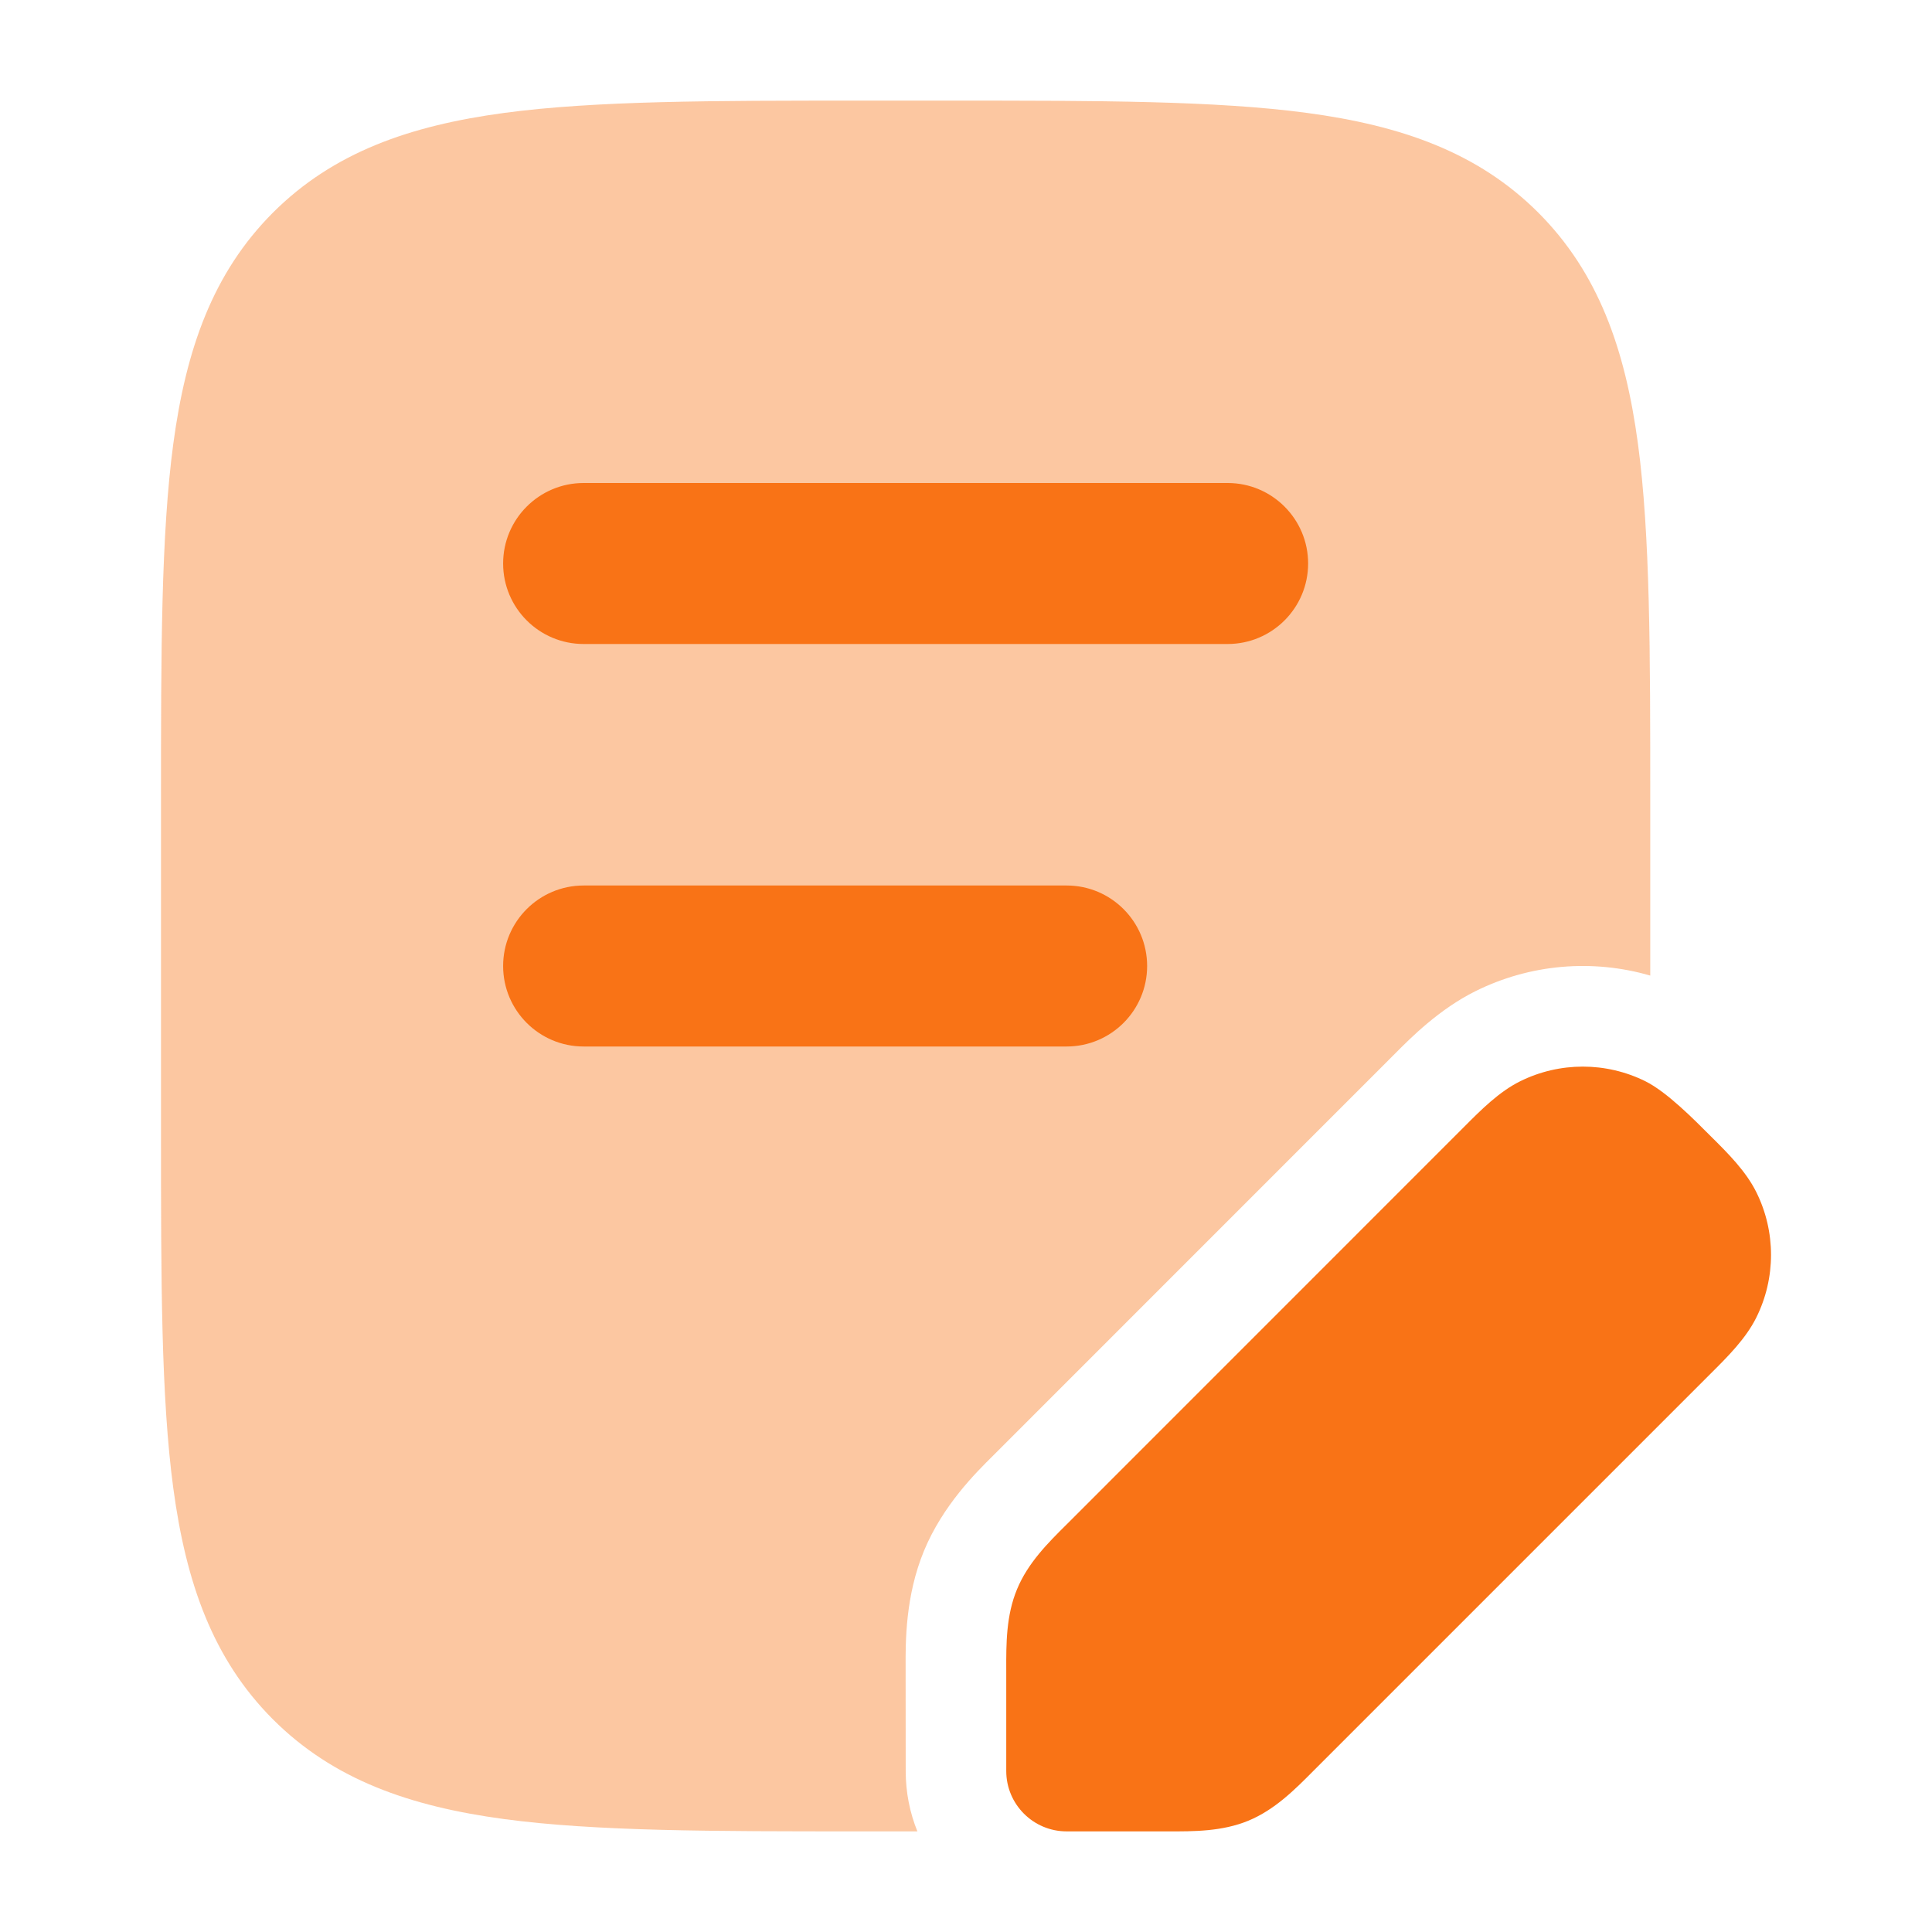 <svg width="24" height="24" viewBox="0 0 24 24" fill="none" xmlns="http://www.w3.org/2000/svg">
<path opacity="0.4" d="M11.806 1.25H10.694C8.856 1.25 7.4 1.25 6.261 1.403C5.089 1.561 4.14 1.893 3.391 2.641C2.643 3.39 2.311 4.339 2.153 5.511C2 6.65 2 8.106 2 9.944L2 14.056C2 15.894 2 17.35 2.153 18.489C2.311 19.661 2.643 20.61 3.391 21.359C4.14 22.107 5.089 22.439 6.261 22.597C7.4 22.75 8.856 22.75 10.694 22.75H11.396C11.302 22.518 11.251 22.265 11.251 22L11.25 20.703C11.249 20.401 11.245 19.828 11.479 19.263C11.713 18.699 12.121 18.296 12.335 18.084L17.334 13.084C17.524 12.893 17.877 12.537 18.33 12.312C19.009 11.975 19.784 11.911 20.5 12.119V9.944C20.5 8.106 20.5 6.65 20.347 5.511C20.189 4.339 19.857 3.39 19.109 2.641C18.36 1.893 17.411 1.561 16.239 1.403C15.1 1.25 13.644 1.25 11.806 1.25Z" fill="#F97316"/>
<path fill-rule="evenodd" clip-rule="evenodd" d="M6.25 7C6.25 6.448 6.698 6 7.25 6H15.25C15.802 6 16.25 6.448 16.25 7C16.25 7.552 15.802 8 15.25 8H7.25C6.698 8 6.25 7.552 6.25 7ZM6.25 12C6.25 11.448 6.698 11 7.25 11H13.25C13.802 11 14.25 11.448 14.25 12C14.25 12.552 13.802 13 13.25 13H7.25C6.698 13 6.25 12.552 6.25 12Z" fill="#F97316"/>
<path d="M18.884 13.432C19.374 13.189 19.95 13.189 20.44 13.432C20.702 13.562 21.037 13.899 21.25 14.113C21.464 14.325 21.688 14.548 21.818 14.81C22.061 15.3 22.061 15.876 21.818 16.366C21.688 16.628 21.464 16.851 21.25 17.064L16.314 22C16.084 22.232 15.836 22.481 15.509 22.617C15.182 22.752 14.83 22.751 14.504 22.75L13.25 22.75C12.836 22.75 12.5 22.414 12.5 22L12.5 20.747C12.499 20.42 12.498 20.069 12.634 19.742C12.769 19.415 13.018 19.167 13.25 18.937L18.186 14C18.399 13.786 18.622 13.562 18.884 13.432Z" fill="#F97316"/>
</svg>
